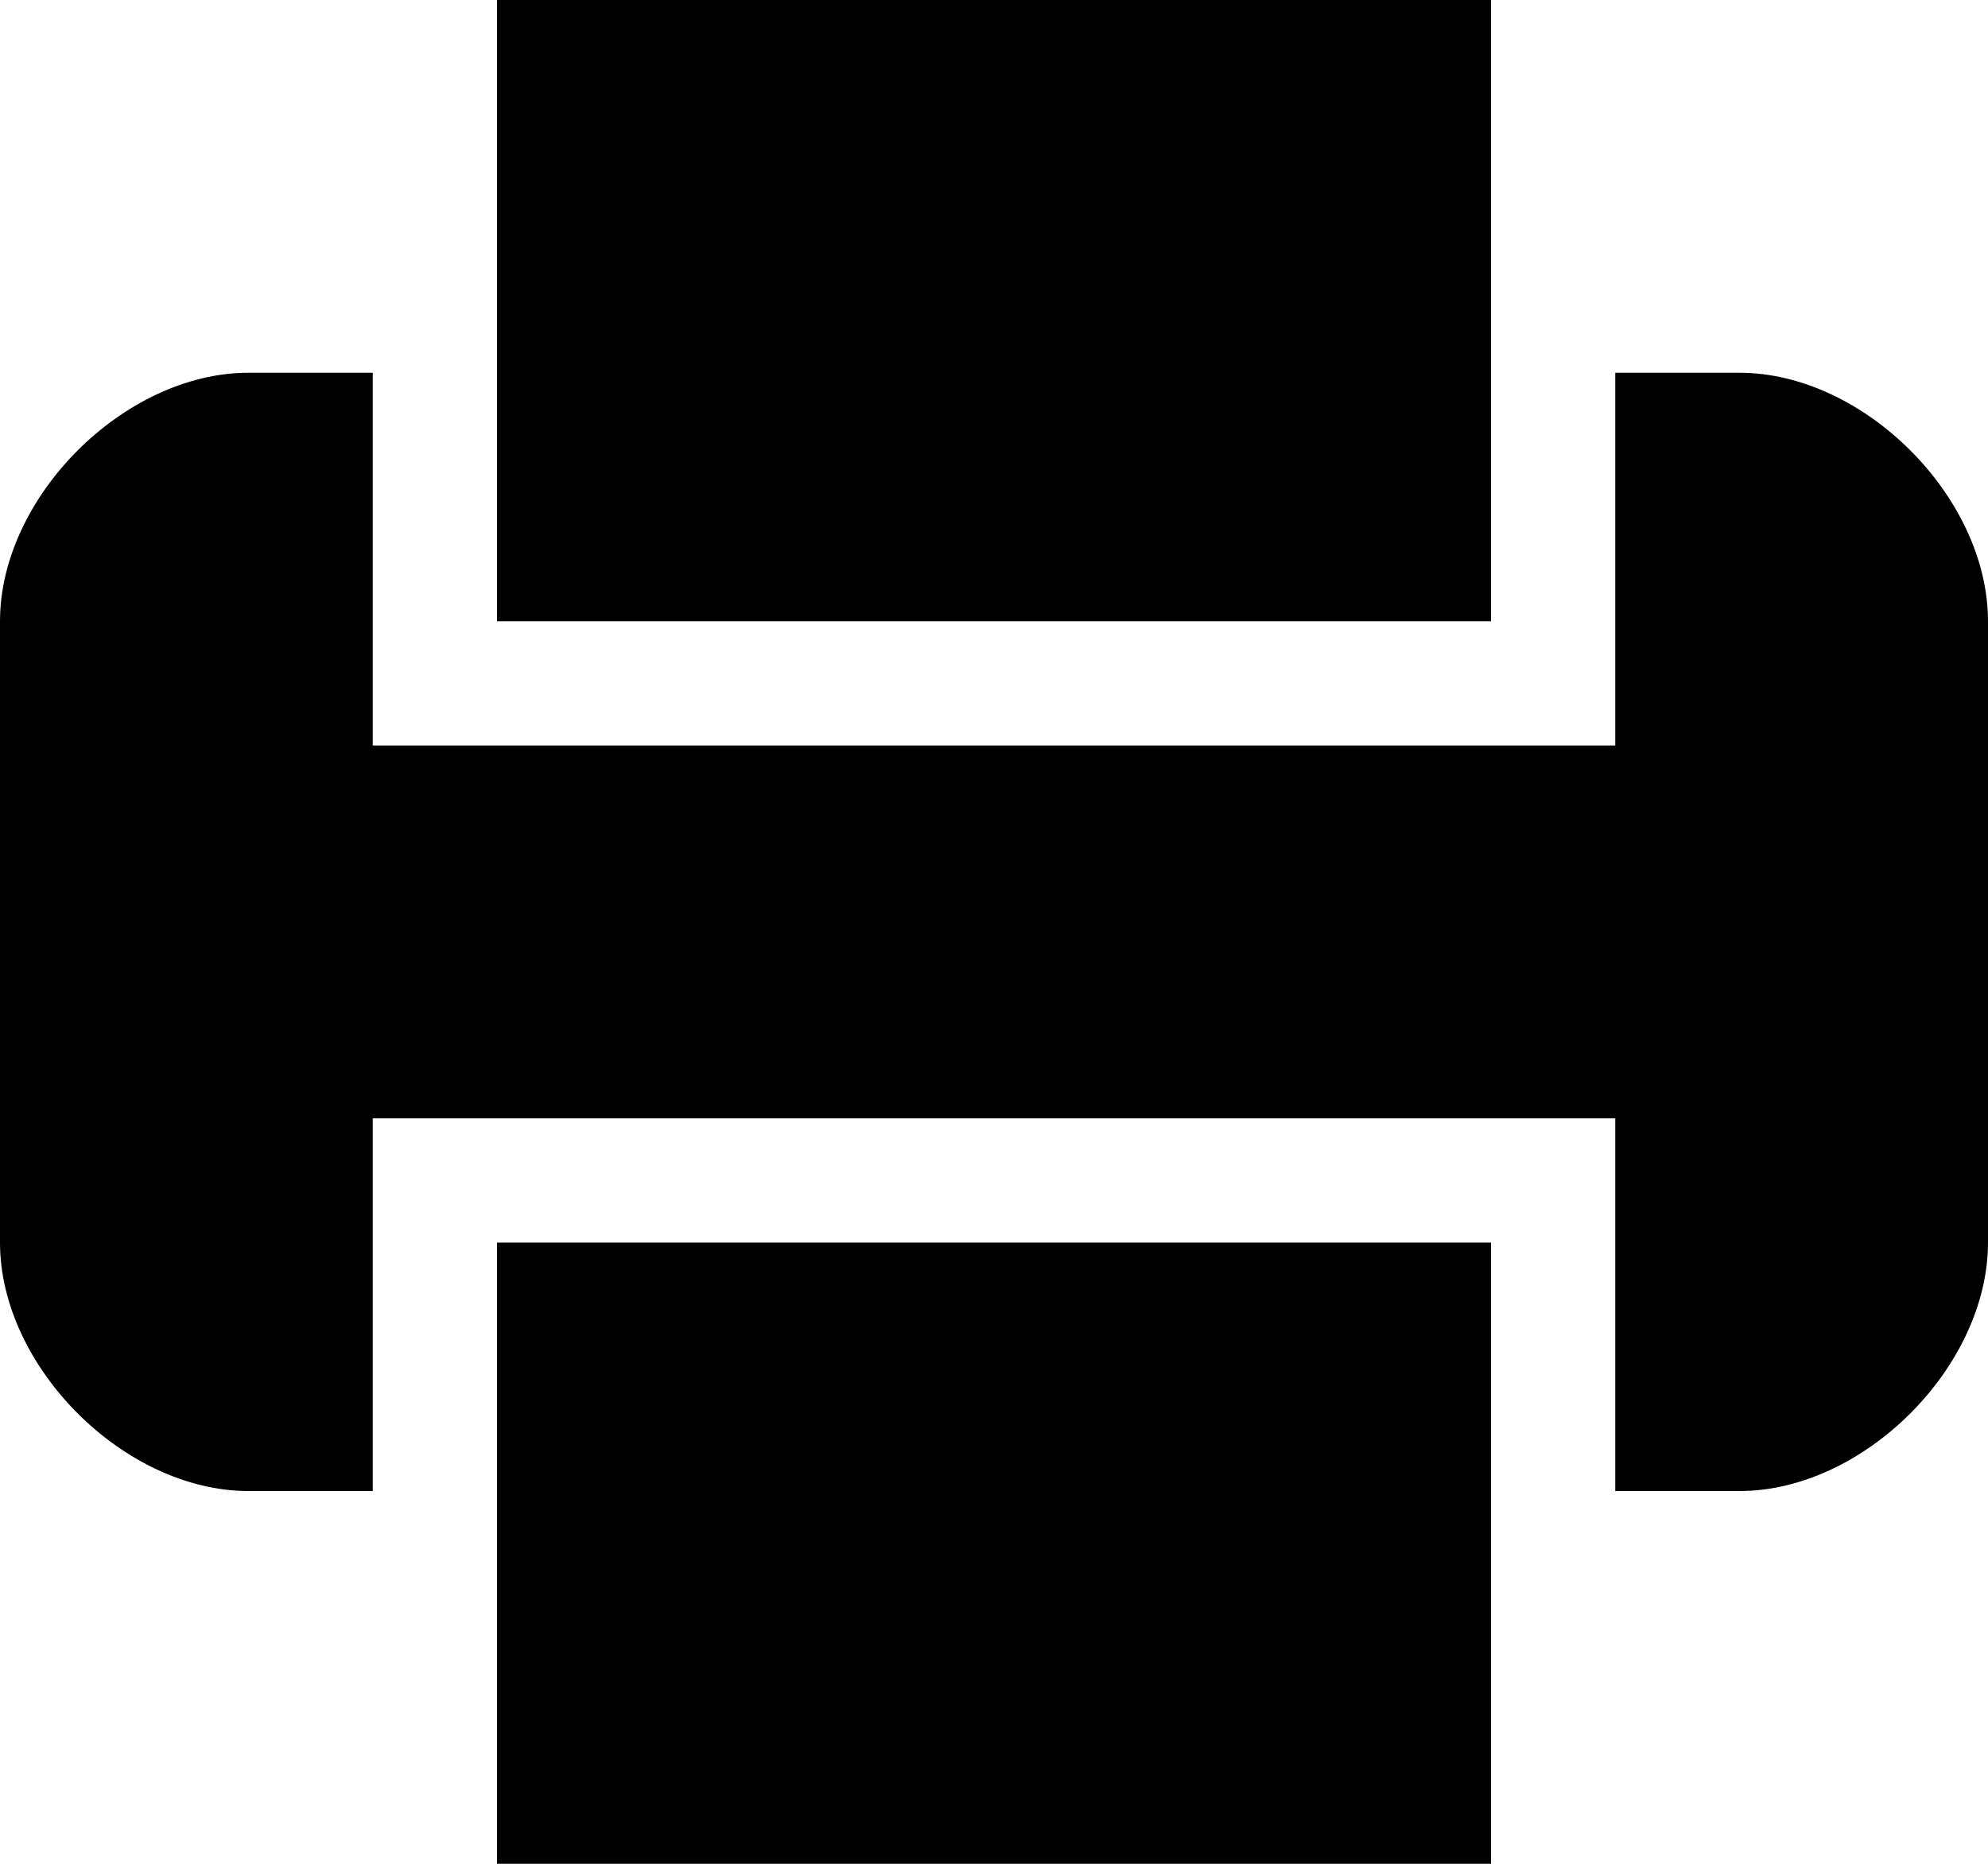 <?xml version="1.0" encoding="utf-8"?>
<!-- Generator: Adobe Illustrator 16.0.4, SVG Export Plug-In . SVG Version: 6.00 Build 0)  -->
<!DOCTYPE svg PUBLIC "-//W3C//DTD SVG 1.1//EN" "http://www.w3.org/Graphics/SVG/1.1/DTD/svg11.dtd">
<svg version="1.1" id="Capa_1" xmlns="http://www.w3.org/2000/svg" xmlns:xlink="http://www.w3.org/1999/xlink" x="0px" y="0px"
	 width="16px" height="15px" viewBox="0 0 16 15" enable-background="new 0 0 16 15" xml:space="preserve">
<g>
	<polygon points="4,12 4,15 12,15 12,12 12,10 4,10 	"/>
	<polygon points="12,3 12,0 4,0 4,3 4,5 12,5 	"/>
	<path d="M14,3h-1v2v1H3V5V3H2C1,3,0,4,0,5v5c0,1,1,2,2,2h1v-2V9h10v1v2h1c1,0,2-1,2-2V5C16,4,15,3,14,3z"/>
</g>
</svg>
